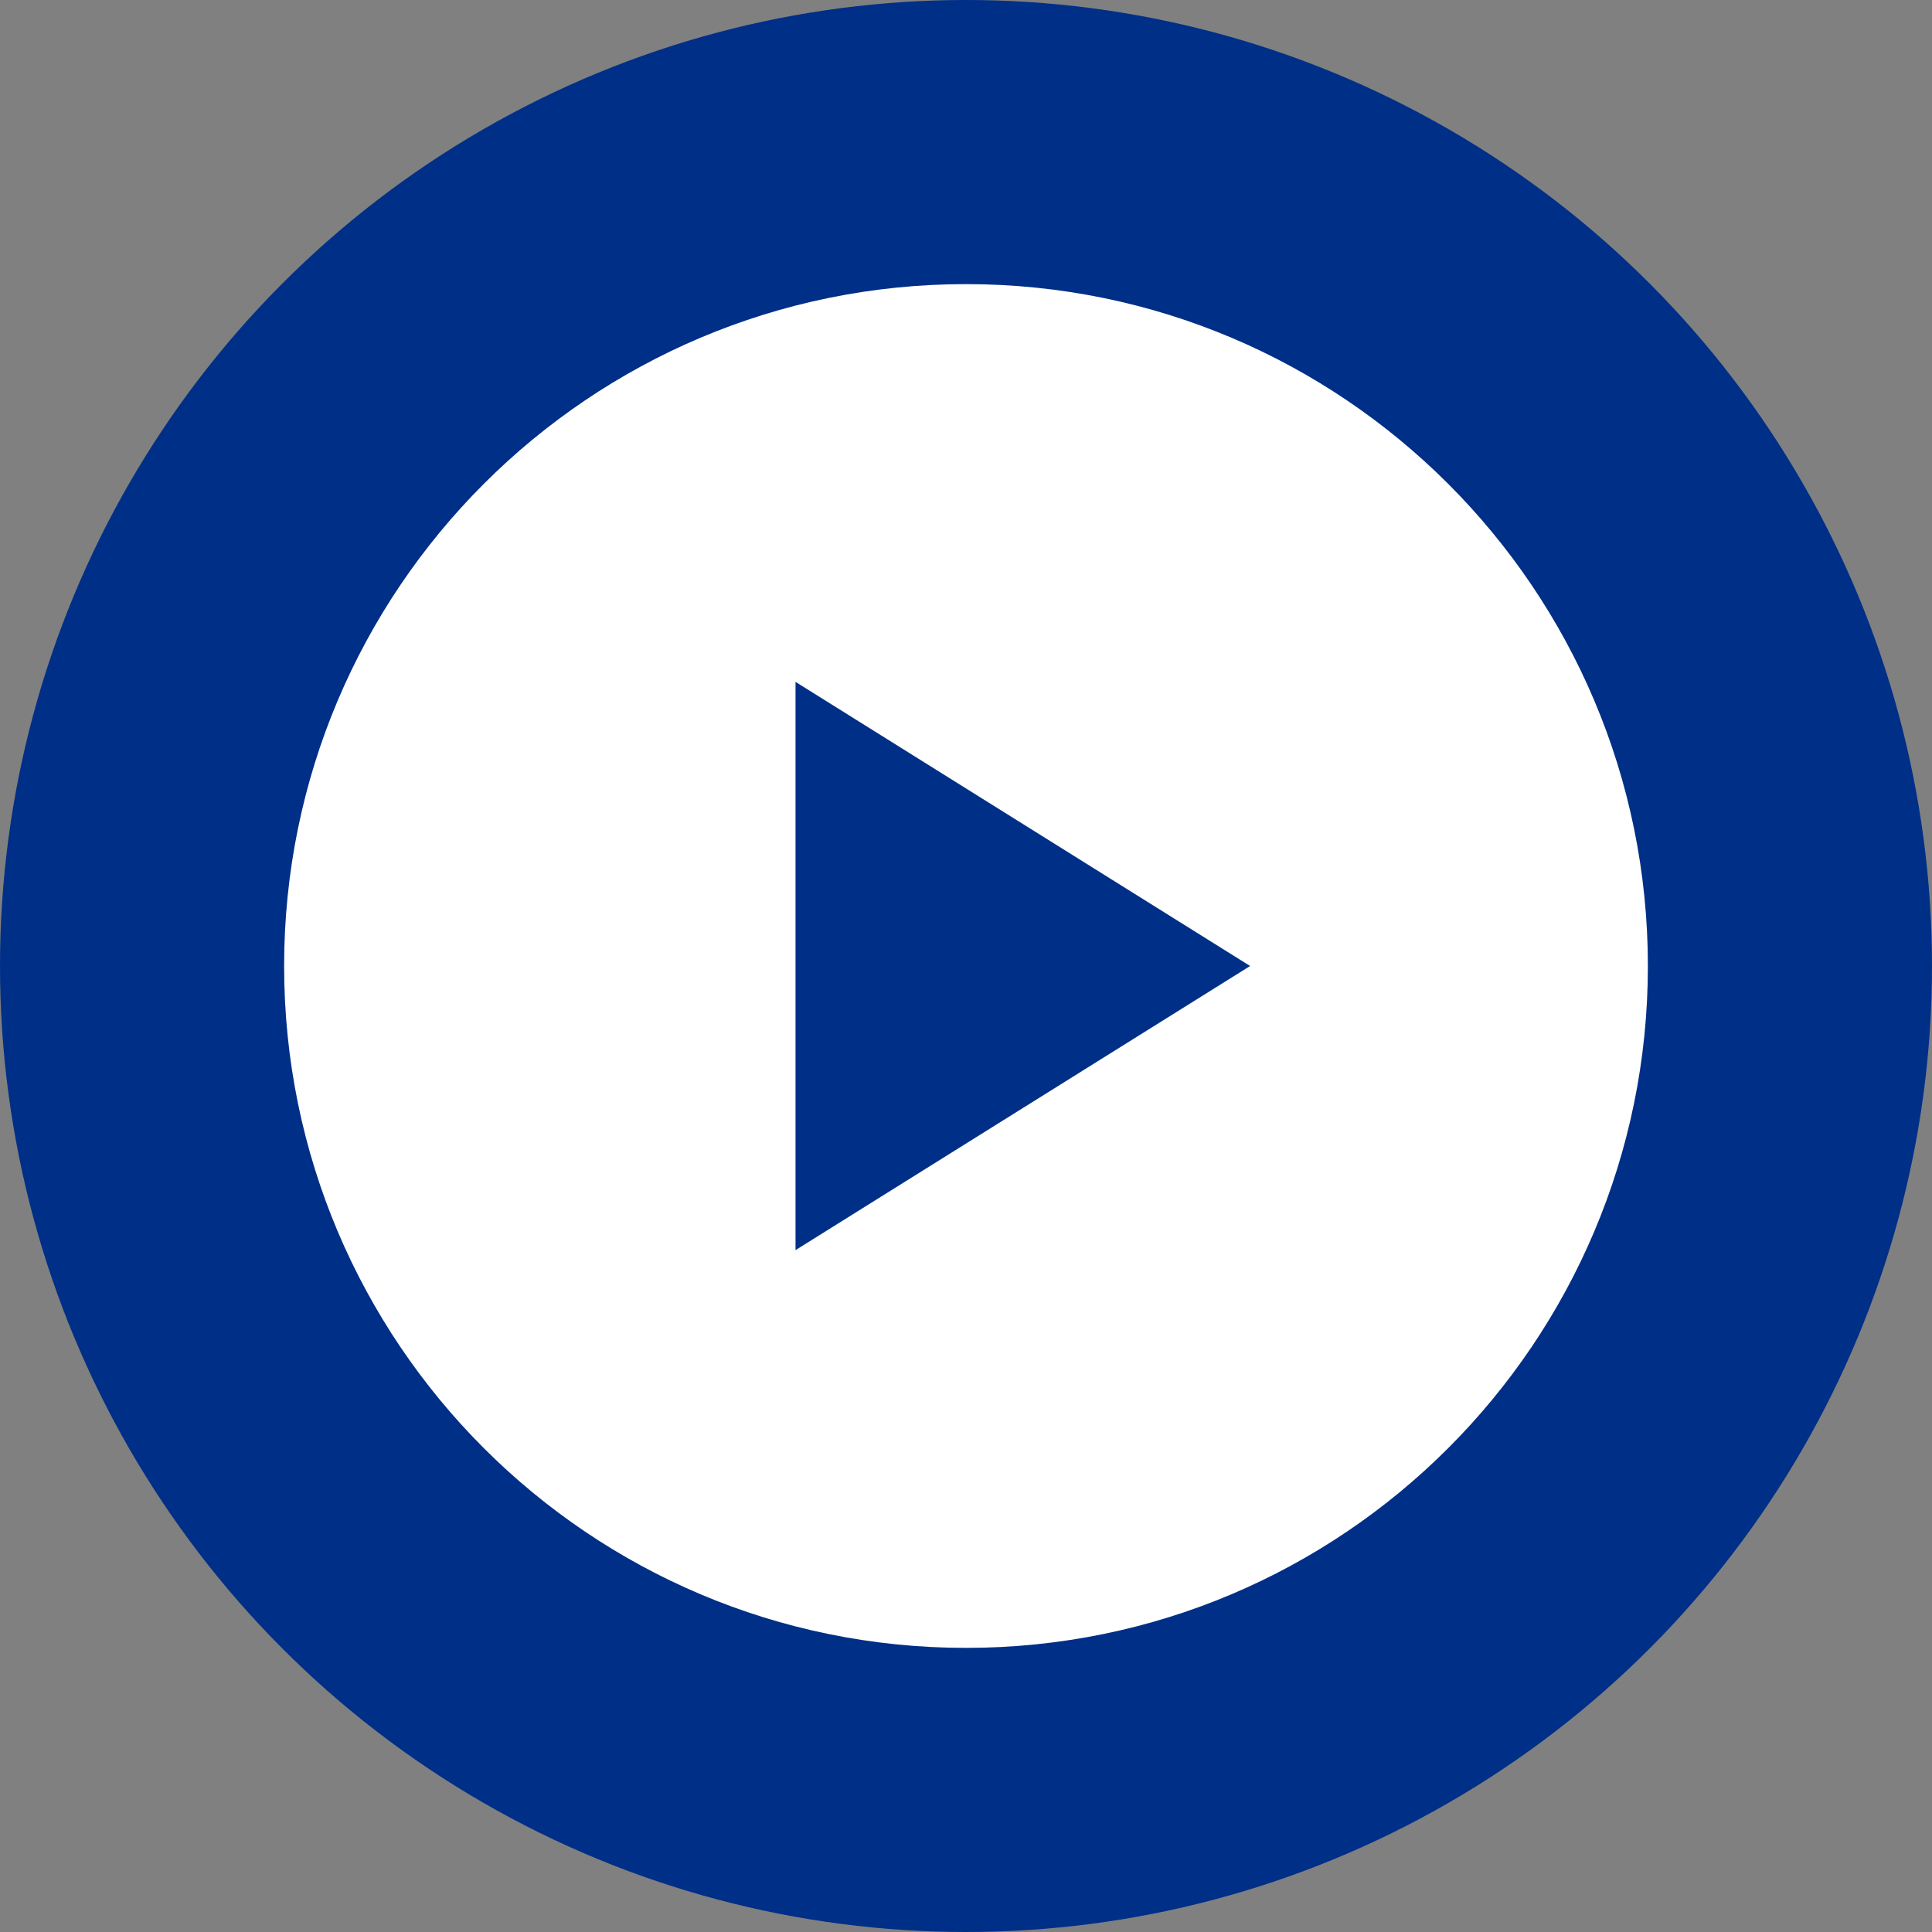 <svg width="136" height="136" viewBox="0 0 136 136" fill="none" xmlns="http://www.w3.org/2000/svg">
<rect x="0" y="0" width="136" height="136" fill="#808080" stroke="none"/>
<circle cx="68" cy="68" r="68" fill="#002F87"/>
<g clip-path="url(#clip0_750_40543)">
<path fill-rule="evenodd" clip-rule="evenodd" d="M68 116C94.51 116 116 94.51 116 68C116 41.49 94.51 20 68 20C41.49 20 20 41.49 20 68C20 94.51 41.49 116 68 116ZM88 68L56 48V88L88 68Z" fill="white"/>
</g>
<defs>
<clipPath id="clip0_750_40543">
<rect width="96" height="96" fill="white" transform="translate(20 20)"/>
</clipPath>
</defs>
</svg>
